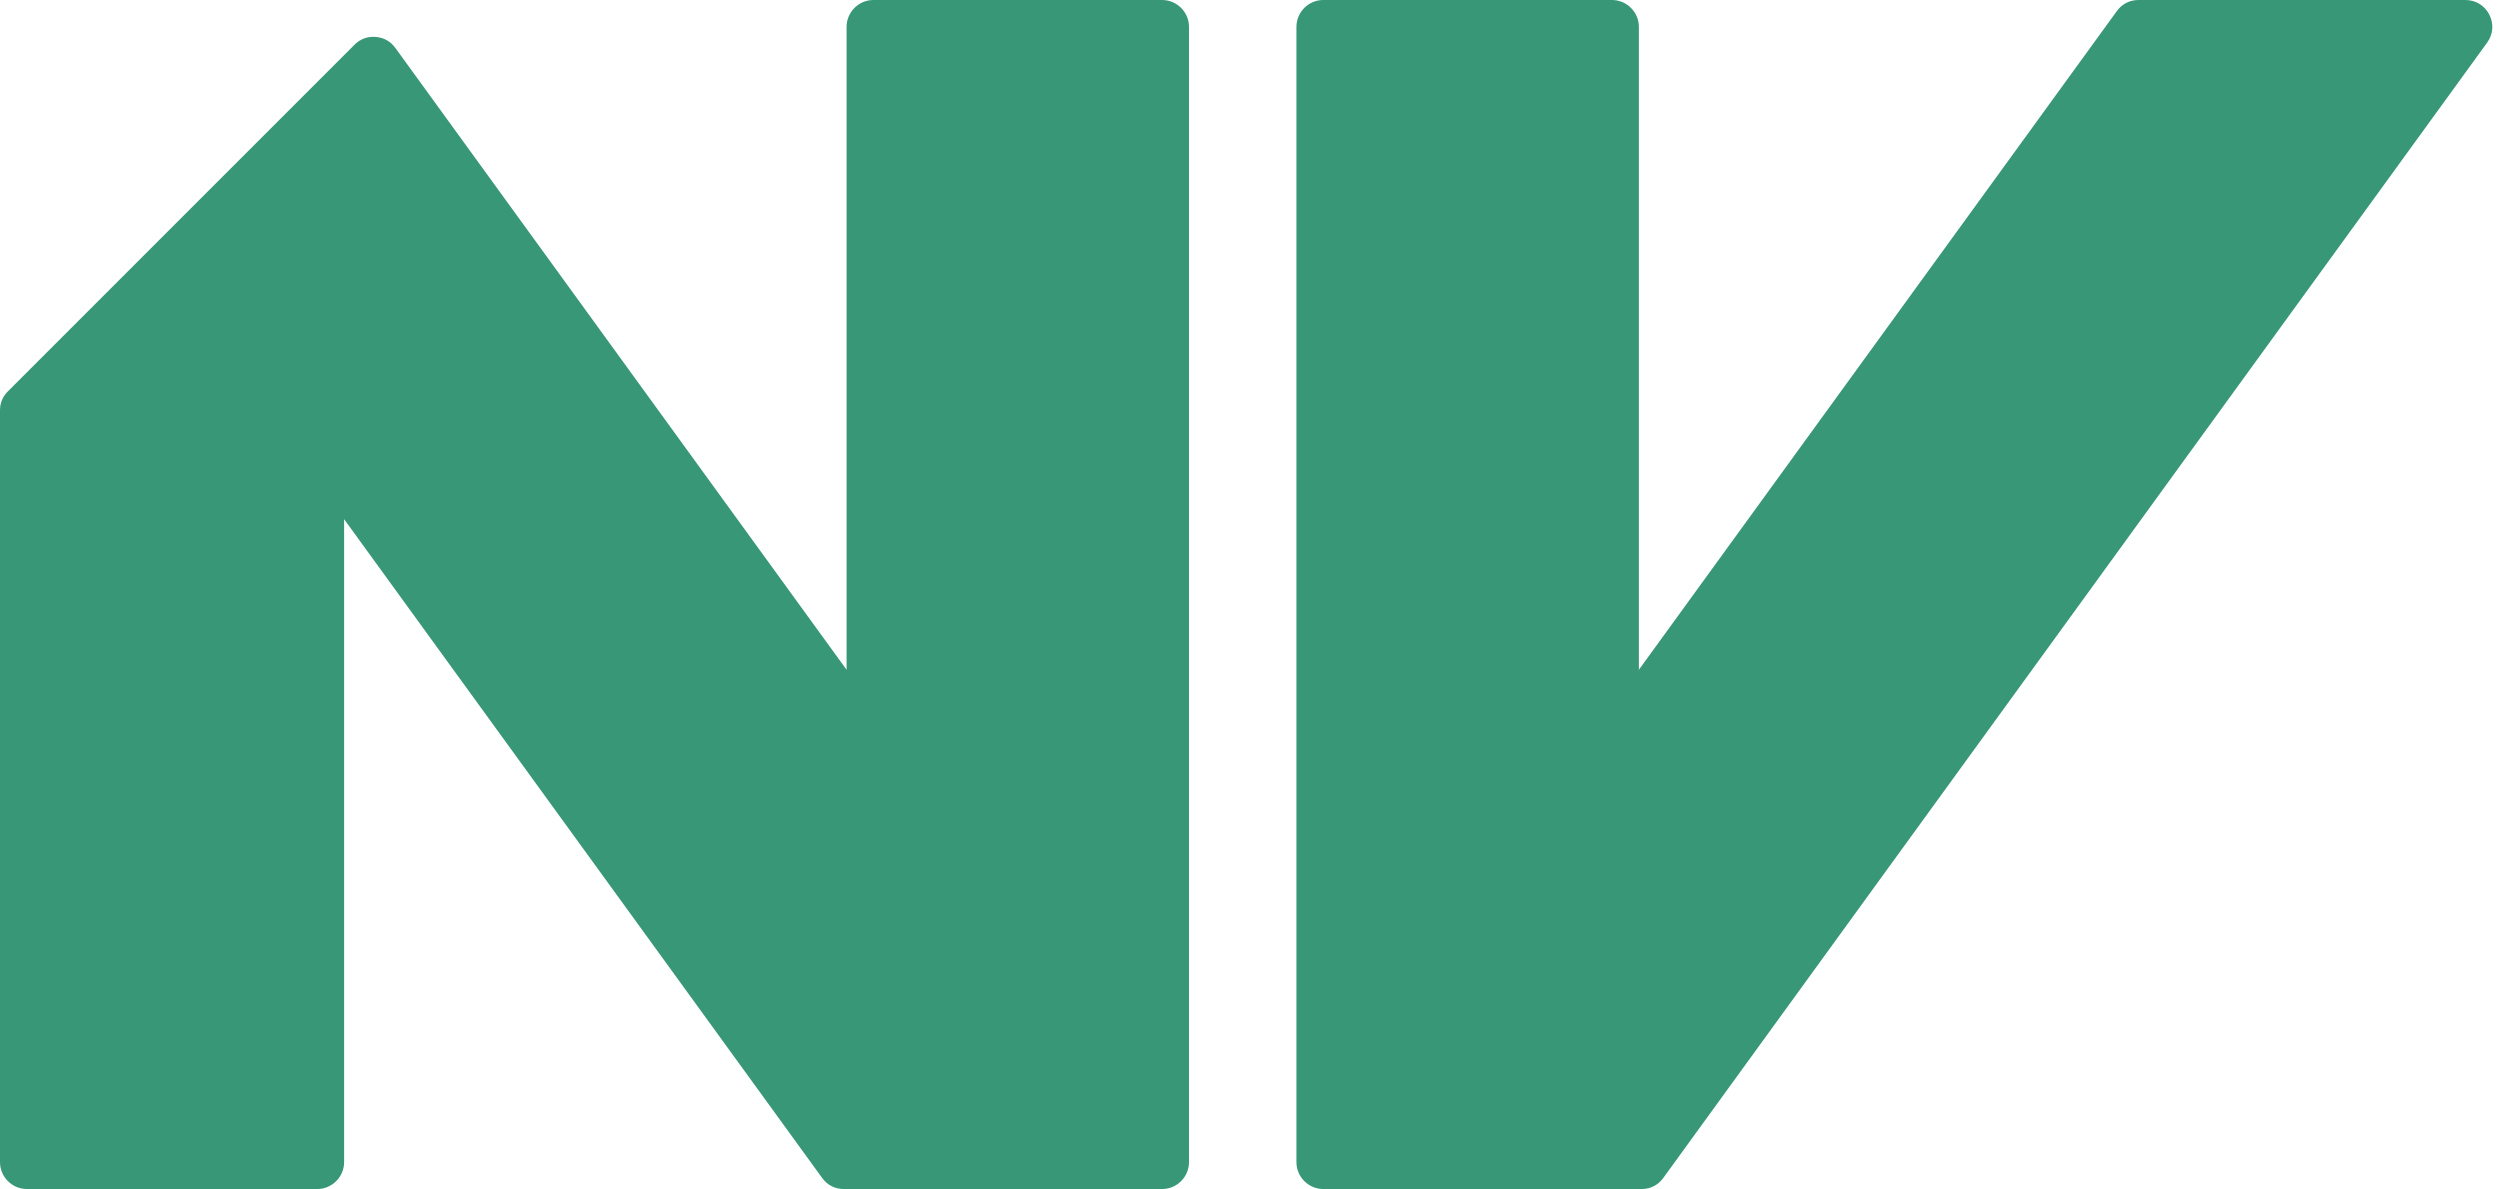<svg width="82" height="39" viewBox="0 0 82 39" fill="none" xmlns="http://www.w3.org/2000/svg">
  <path fill-rule="evenodd" clip-rule="evenodd" d="M27.768 21.969V0.882C27.768 0.397 28.164 0 28.65 0H38.117C38.603 0 38.999 0.397 38.999 0.882V38.117C38.999 38.603 38.603 39 38.117 39H27.679C27.387 39 27.136 38.872 26.965 38.635L11.287 17.029V38.117C11.287 38.603 10.89 39 10.404 39H0.882C0.397 39 0 38.603 0 38.117V13.461C0 13.218 0.086 13.008 0.259 12.837L11.629 1.466C11.818 1.277 12.056 1.19 12.323 1.211C12.589 1.232 12.81 1.356 12.967 1.572L27.768 21.969Z" fill="#379777"/>
  <path fill-rule="evenodd" clip-rule="evenodd" d="M53.755 21.969V0.882C53.755 0.397 53.358 0 52.872 0H43.406C42.919 0 42.523 0.397 42.523 0.882V38.117C42.523 38.603 42.919 39 43.406 39H53.844C54.136 39 54.386 38.872 54.557 38.635L59.984 31.156L68.235 19.787L70.236 17.029L70.676 16.422L76.636 8.209L77.142 7.512L79.143 4.755L81.577 1.399C81.777 1.124 81.804 0.784 81.65 0.481C81.495 0.179 81.204 0 80.864 0H70.145C69.854 0 69.603 0.128 69.432 0.364L53.755 21.969Z" fill="#379777"/>
</svg>
  